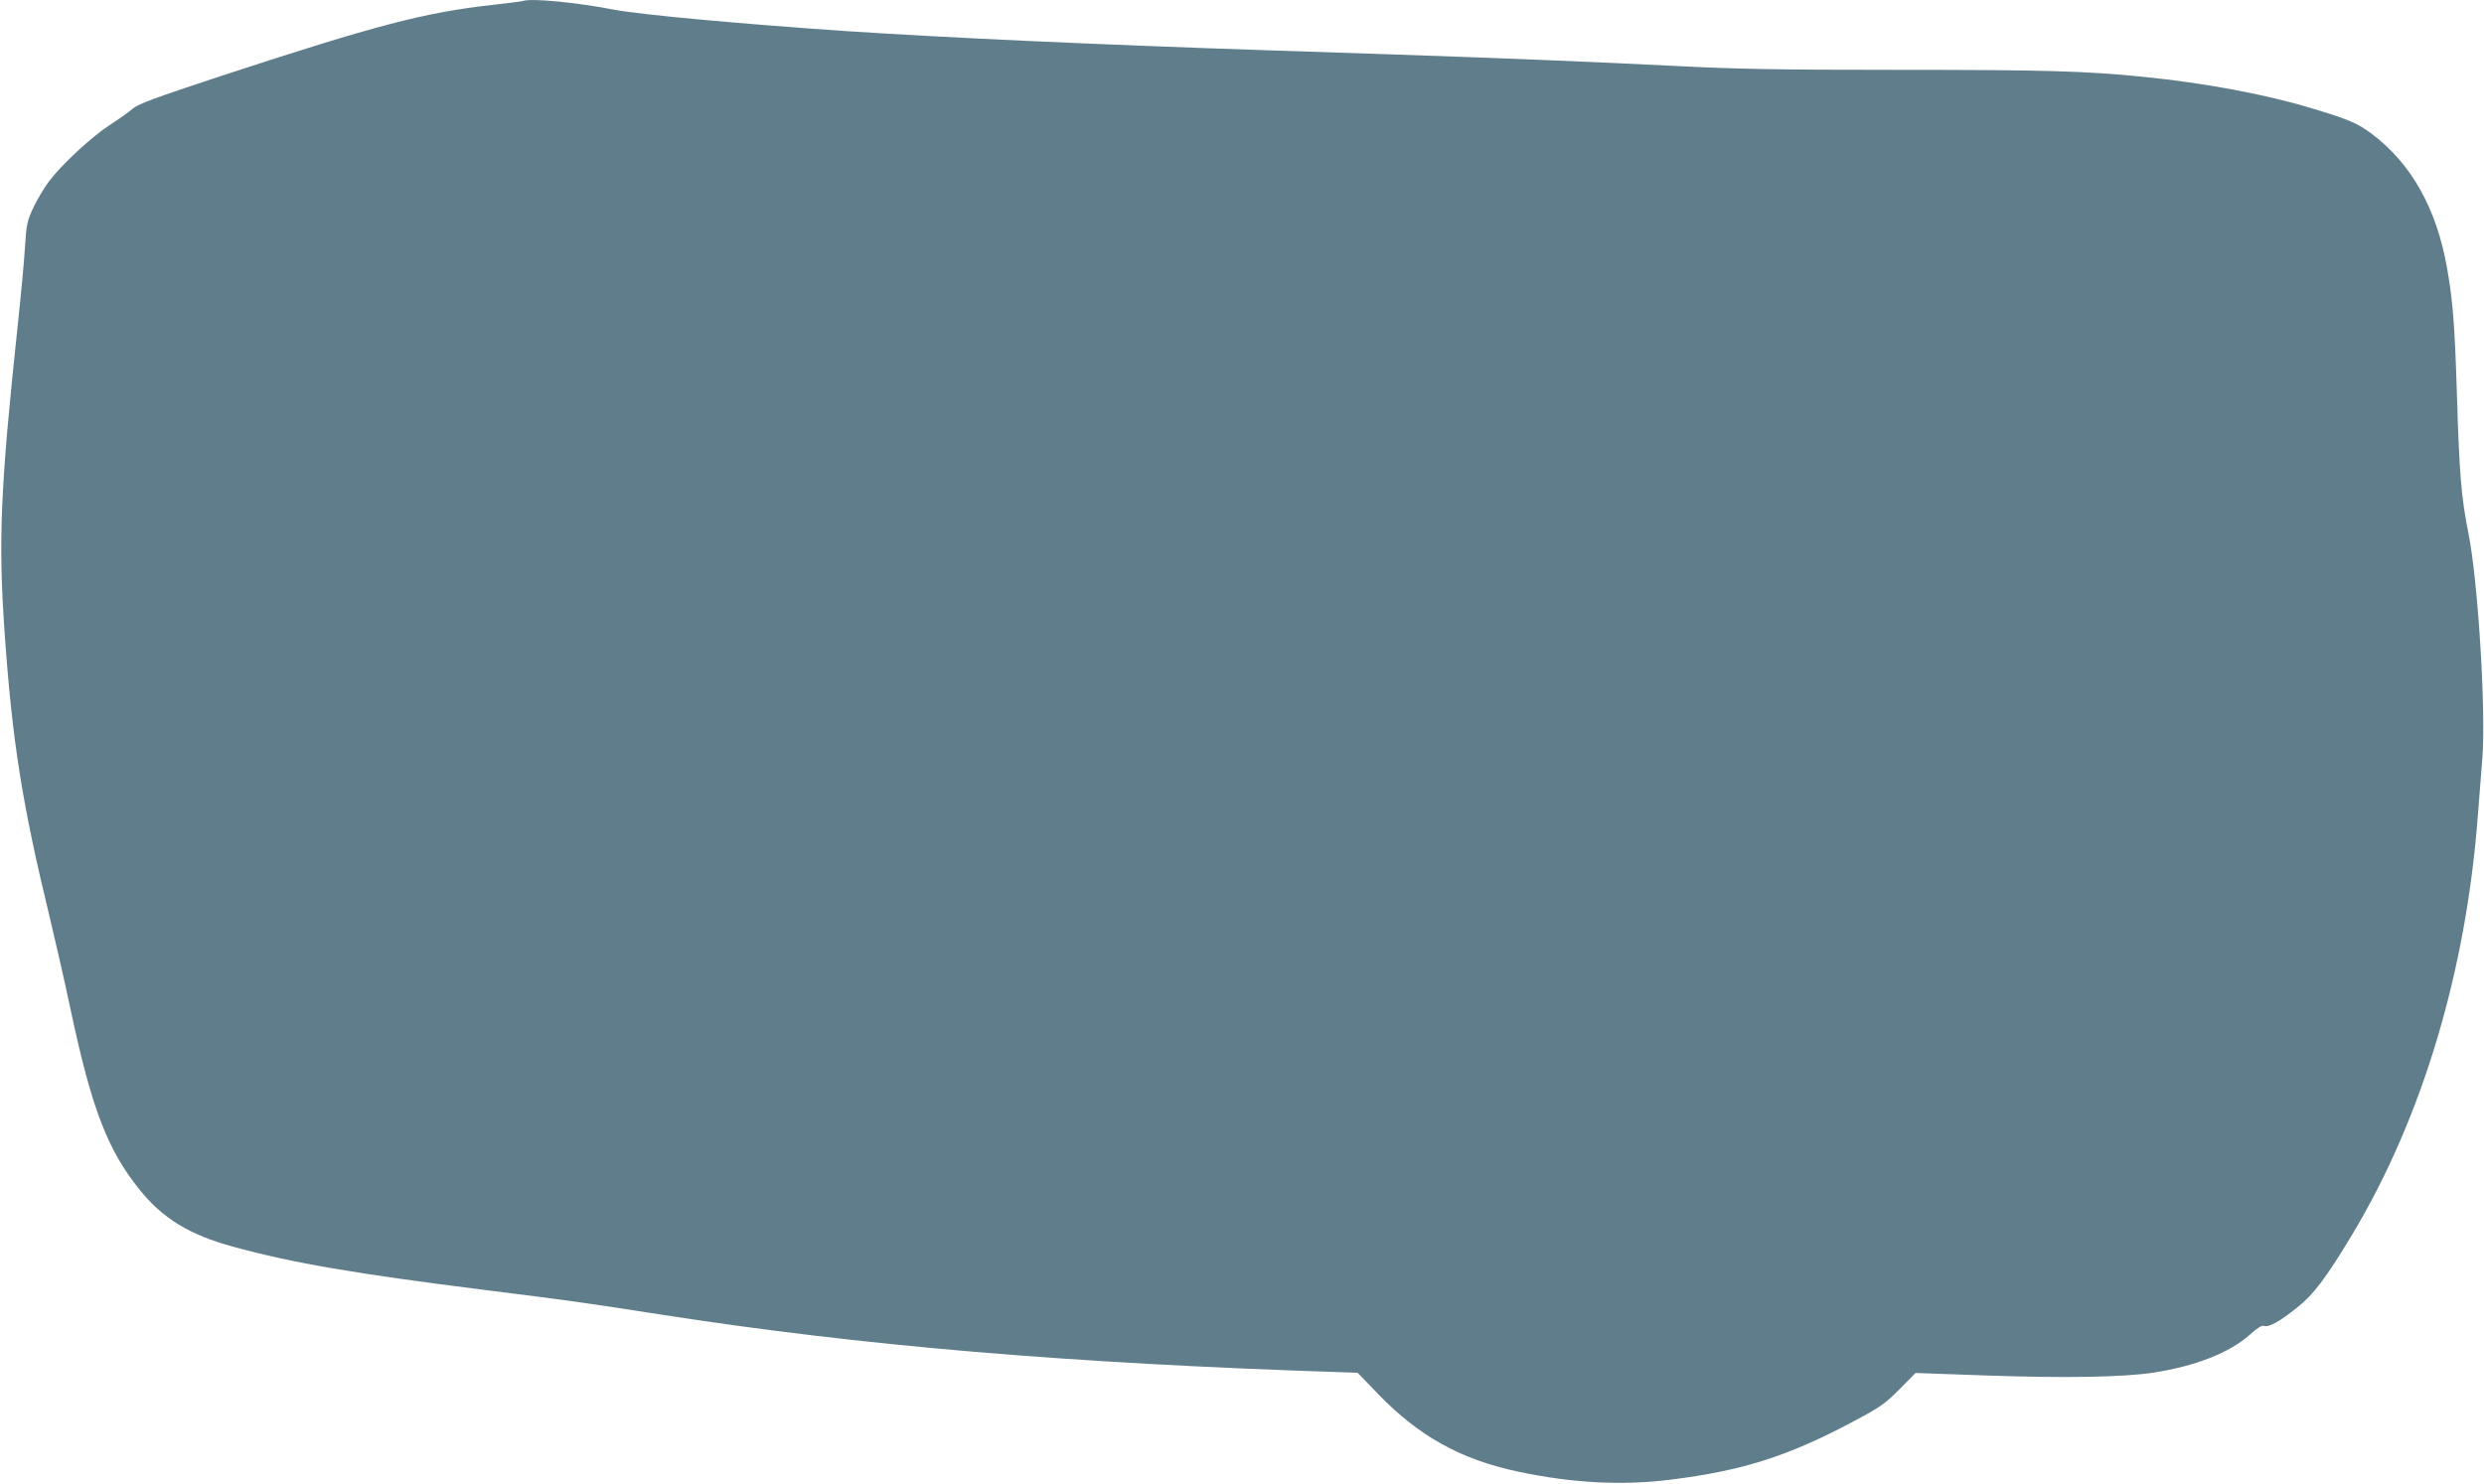 <?xml version="1.0" standalone="no"?>
<!DOCTYPE svg PUBLIC "-//W3C//DTD SVG 20010904//EN"
 "http://www.w3.org/TR/2001/REC-SVG-20010904/DTD/svg10.dtd">
<svg version="1.0" xmlns="http://www.w3.org/2000/svg"
 width="1280pt" height="765pt" viewBox="0 0 1280 765"
 preserveAspectRatio="xMidYMid meet">
<g transform="translate(0,765) scale(0.1,-0.1)"
fill="#607d8b" stroke="none">
<path d="M2695 7645 c-5 -2 -75 -11 -155 -20 -352 -39 -603 -105 -1399 -366
-345 -114 -430 -145 -458 -170 -20 -17 -72 -54 -117 -83 -94 -61 -245 -201
-313 -290 -25 -33 -62 -95 -81 -136 -32 -68 -36 -87 -43 -200 -4 -69 -21 -253
-38 -410 -89 -835 -100 -1103 -68 -1570 40 -572 90 -889 236 -1490 27 -113 75
-322 105 -465 109 -512 190 -722 356 -928 119 -148 256 -231 477 -292 314 -86
631 -140 1308 -225 449 -56 507 -65 895 -125 1040 -162 2098 -252 3511 -298
l85 -3 106 -110 c211 -218 425 -337 723 -400 279 -59 535 -72 783 -41 368 46
600 119 931 294 151 80 173 96 249 172 l83 84 368 -13 c405 -14 702 -9 859 15
217 34 390 102 495 195 37 34 63 50 73 46 24 -9 78 20 167 91 90 71 150 151
290 383 360 602 586 1357 646 2165 6 77 16 203 22 280 20 241 -21 915 -71
1165 -38 192 -47 303 -60 730 -11 344 -20 466 -50 636 -54 309 -184 540 -388
694 -74 55 -115 73 -307 131 -240 73 -553 131 -870 163 -296 30 -506 36 -1262
36 -626 0 -838 4 -1148 20 -390 20 -938 42 -1475 60 -168 6 -440 15 -605 20
-907 30 -1686 66 -2200 100 -540 37 -1053 84 -1190 110 -196 38 -429 60 -470
45z"/>
</g>
</svg>
